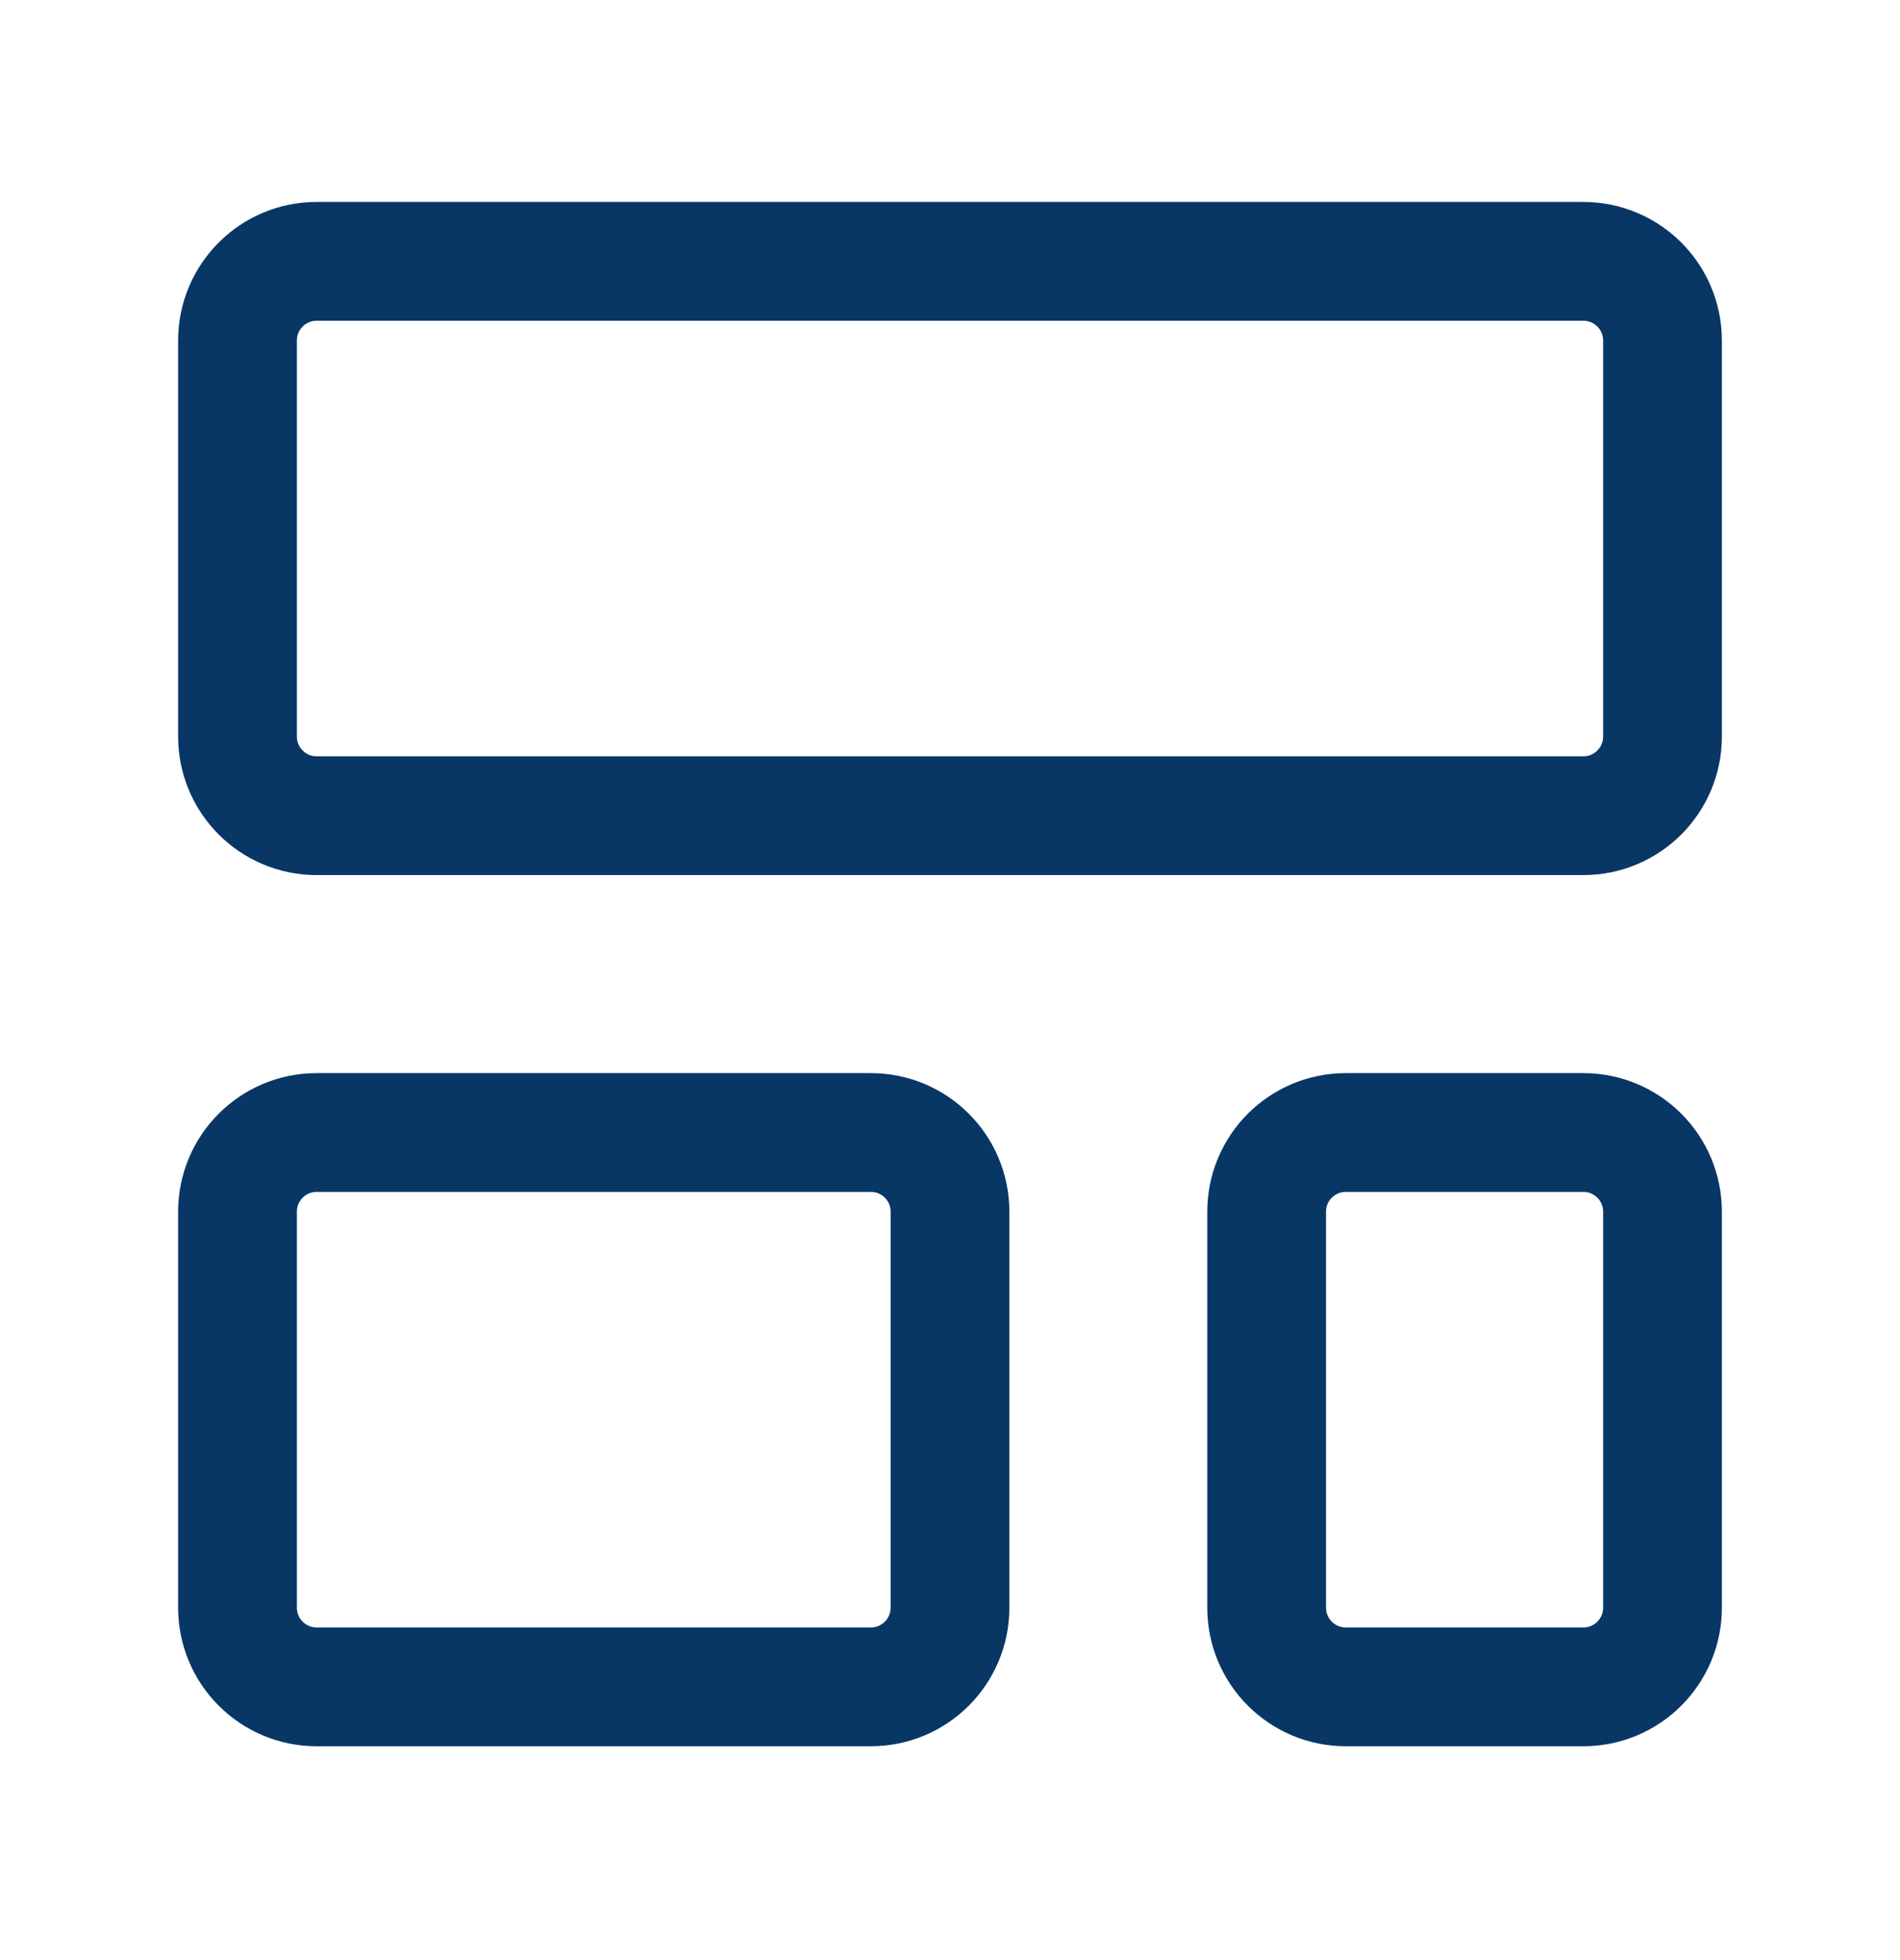 <svg width="32" height="33" viewBox="0 0 32 33" fill="none" xmlns="http://www.w3.org/2000/svg">
<path d="M26.667 4.4H5.333C4.597 4.4 4 4.997 4 5.733V12.4C4 13.136 4.597 13.733 5.333 13.733H26.667C27.403 13.733 28 13.136 28 12.4V5.733C28 4.997 27.403 4.4 26.667 4.4Z" stroke="#083766" stroke-width="2" stroke-linecap="round" stroke-linejoin="round"/>
<path d="M14.667 19.067H5.333C4.597 19.067 4 19.663 4 20.4V27.067C4 27.803 4.597 28.4 5.333 28.4H14.667C15.403 28.4 16 27.803 16 27.067V20.4C16 19.663 15.403 19.067 14.667 19.067Z" stroke="#083766" stroke-width="2" stroke-linecap="round" stroke-linejoin="round"/>
<path d="M26.667 19.067H22.667C21.93 19.067 21.333 19.663 21.333 20.4V27.067C21.333 27.803 21.93 28.4 22.667 28.4H26.667C27.403 28.4 28 27.803 28 27.067V20.4C28 19.663 27.403 19.067 26.667 19.067Z" stroke="#083766" stroke-width="2" stroke-linecap="round" stroke-linejoin="round"/>
</svg>
